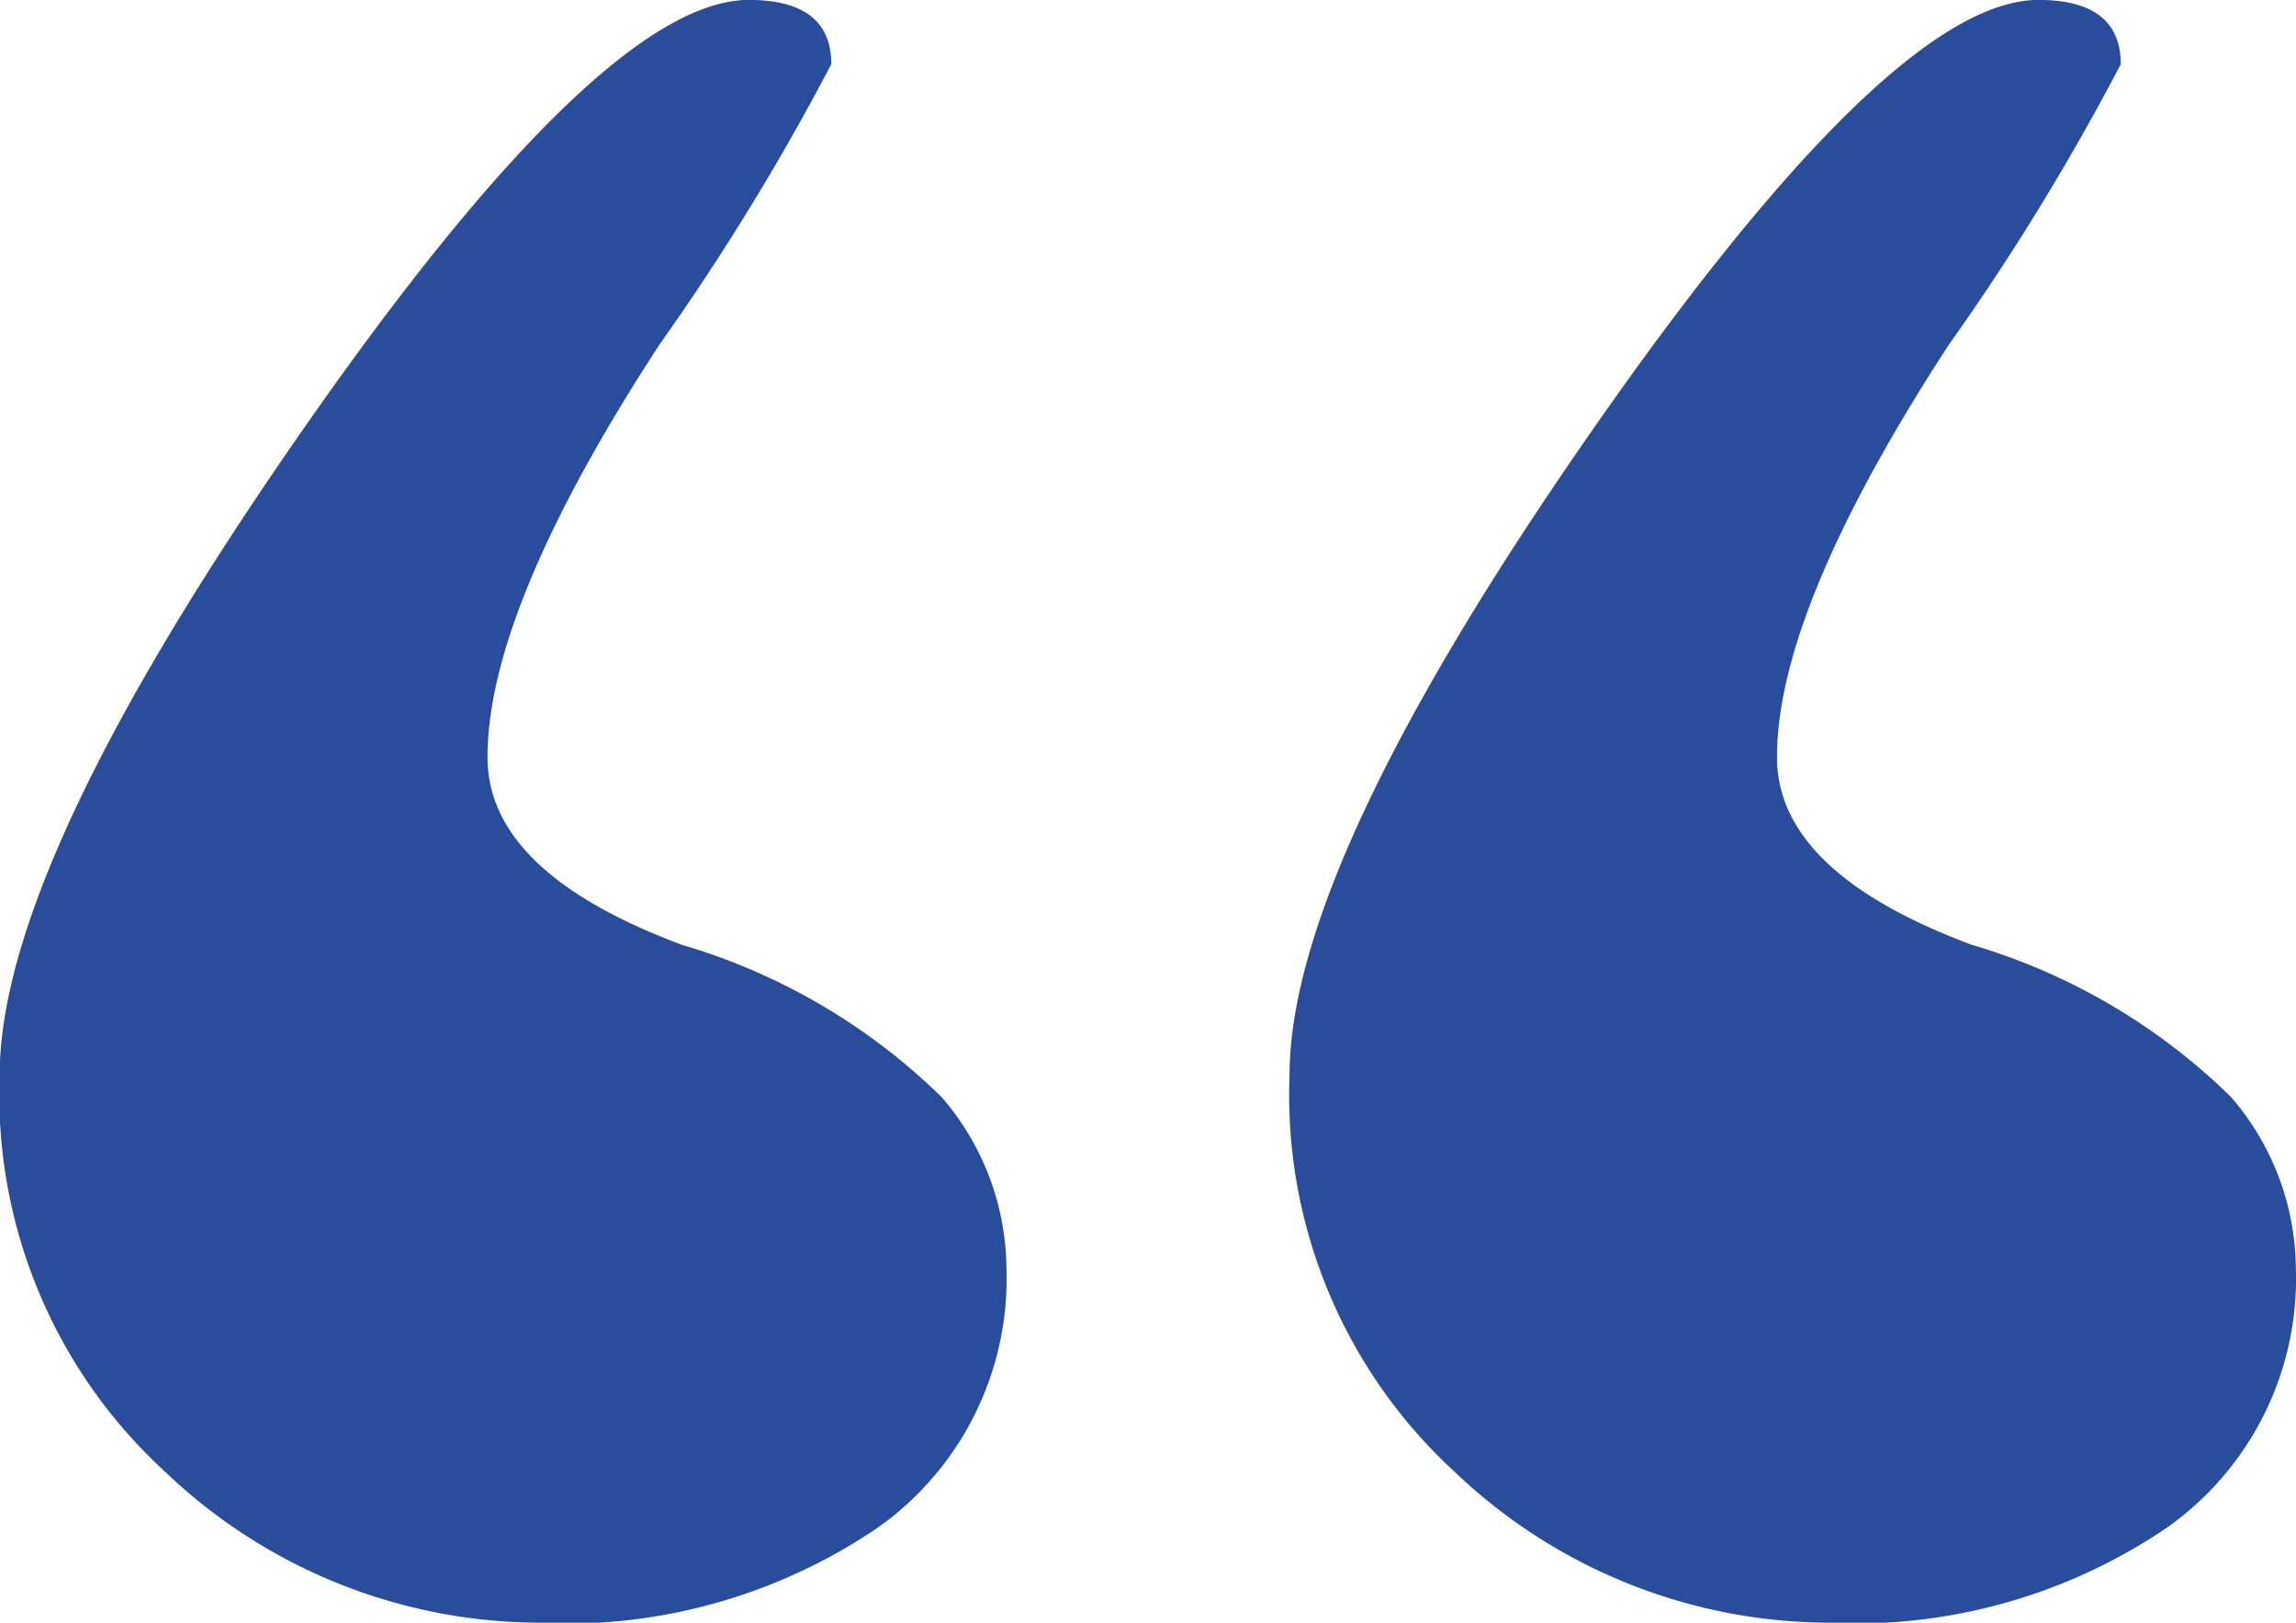 <svg xmlns="http://www.w3.org/2000/svg" width="29.073" height="20.545" viewBox="0 0 29.073 20.545"><g transform="translate(-1471.389 -1312.232)"><path d="M28.238,28.346A6.889,6.889,0,0,1,23.48,26.44a6.472,6.472,0,0,1-2.095-5.029q0-2.653,3.811-8.131t5.67-5.48q1.044,0,1.044.814a30.7,30.7,0,0,1-2.177,3.552q-2.175,3.338-2.176,5.22,0,1.457,2.464,2.376a7.86,7.86,0,0,1,3.284,1.927,3.352,3.352,0,0,1,.822,2.161,3.858,3.858,0,0,1-1.643,3.3,7.034,7.034,0,0,1-4.248,1.2" transform="translate(1466.333 1304.431)" fill="#294c9b"/><path d="M13.881,28.346A6.885,6.885,0,0,1,9.123,26.44a6.472,6.472,0,0,1-2.1-5.029q0-2.653,3.812-8.131T16.508,7.8q1.046,0,1.045.814a30.905,30.905,0,0,1-2.177,3.552Q13.2,15.505,13.2,17.388q0,1.457,2.464,2.376a7.866,7.866,0,0,1,3.286,1.927,3.35,3.35,0,0,1,.821,2.161,3.858,3.858,0,0,1-1.643,3.3,7.033,7.033,0,0,1-4.247,1.2" transform="translate(1464.362 1304.431)" fill="#294c9b"/></g></svg>